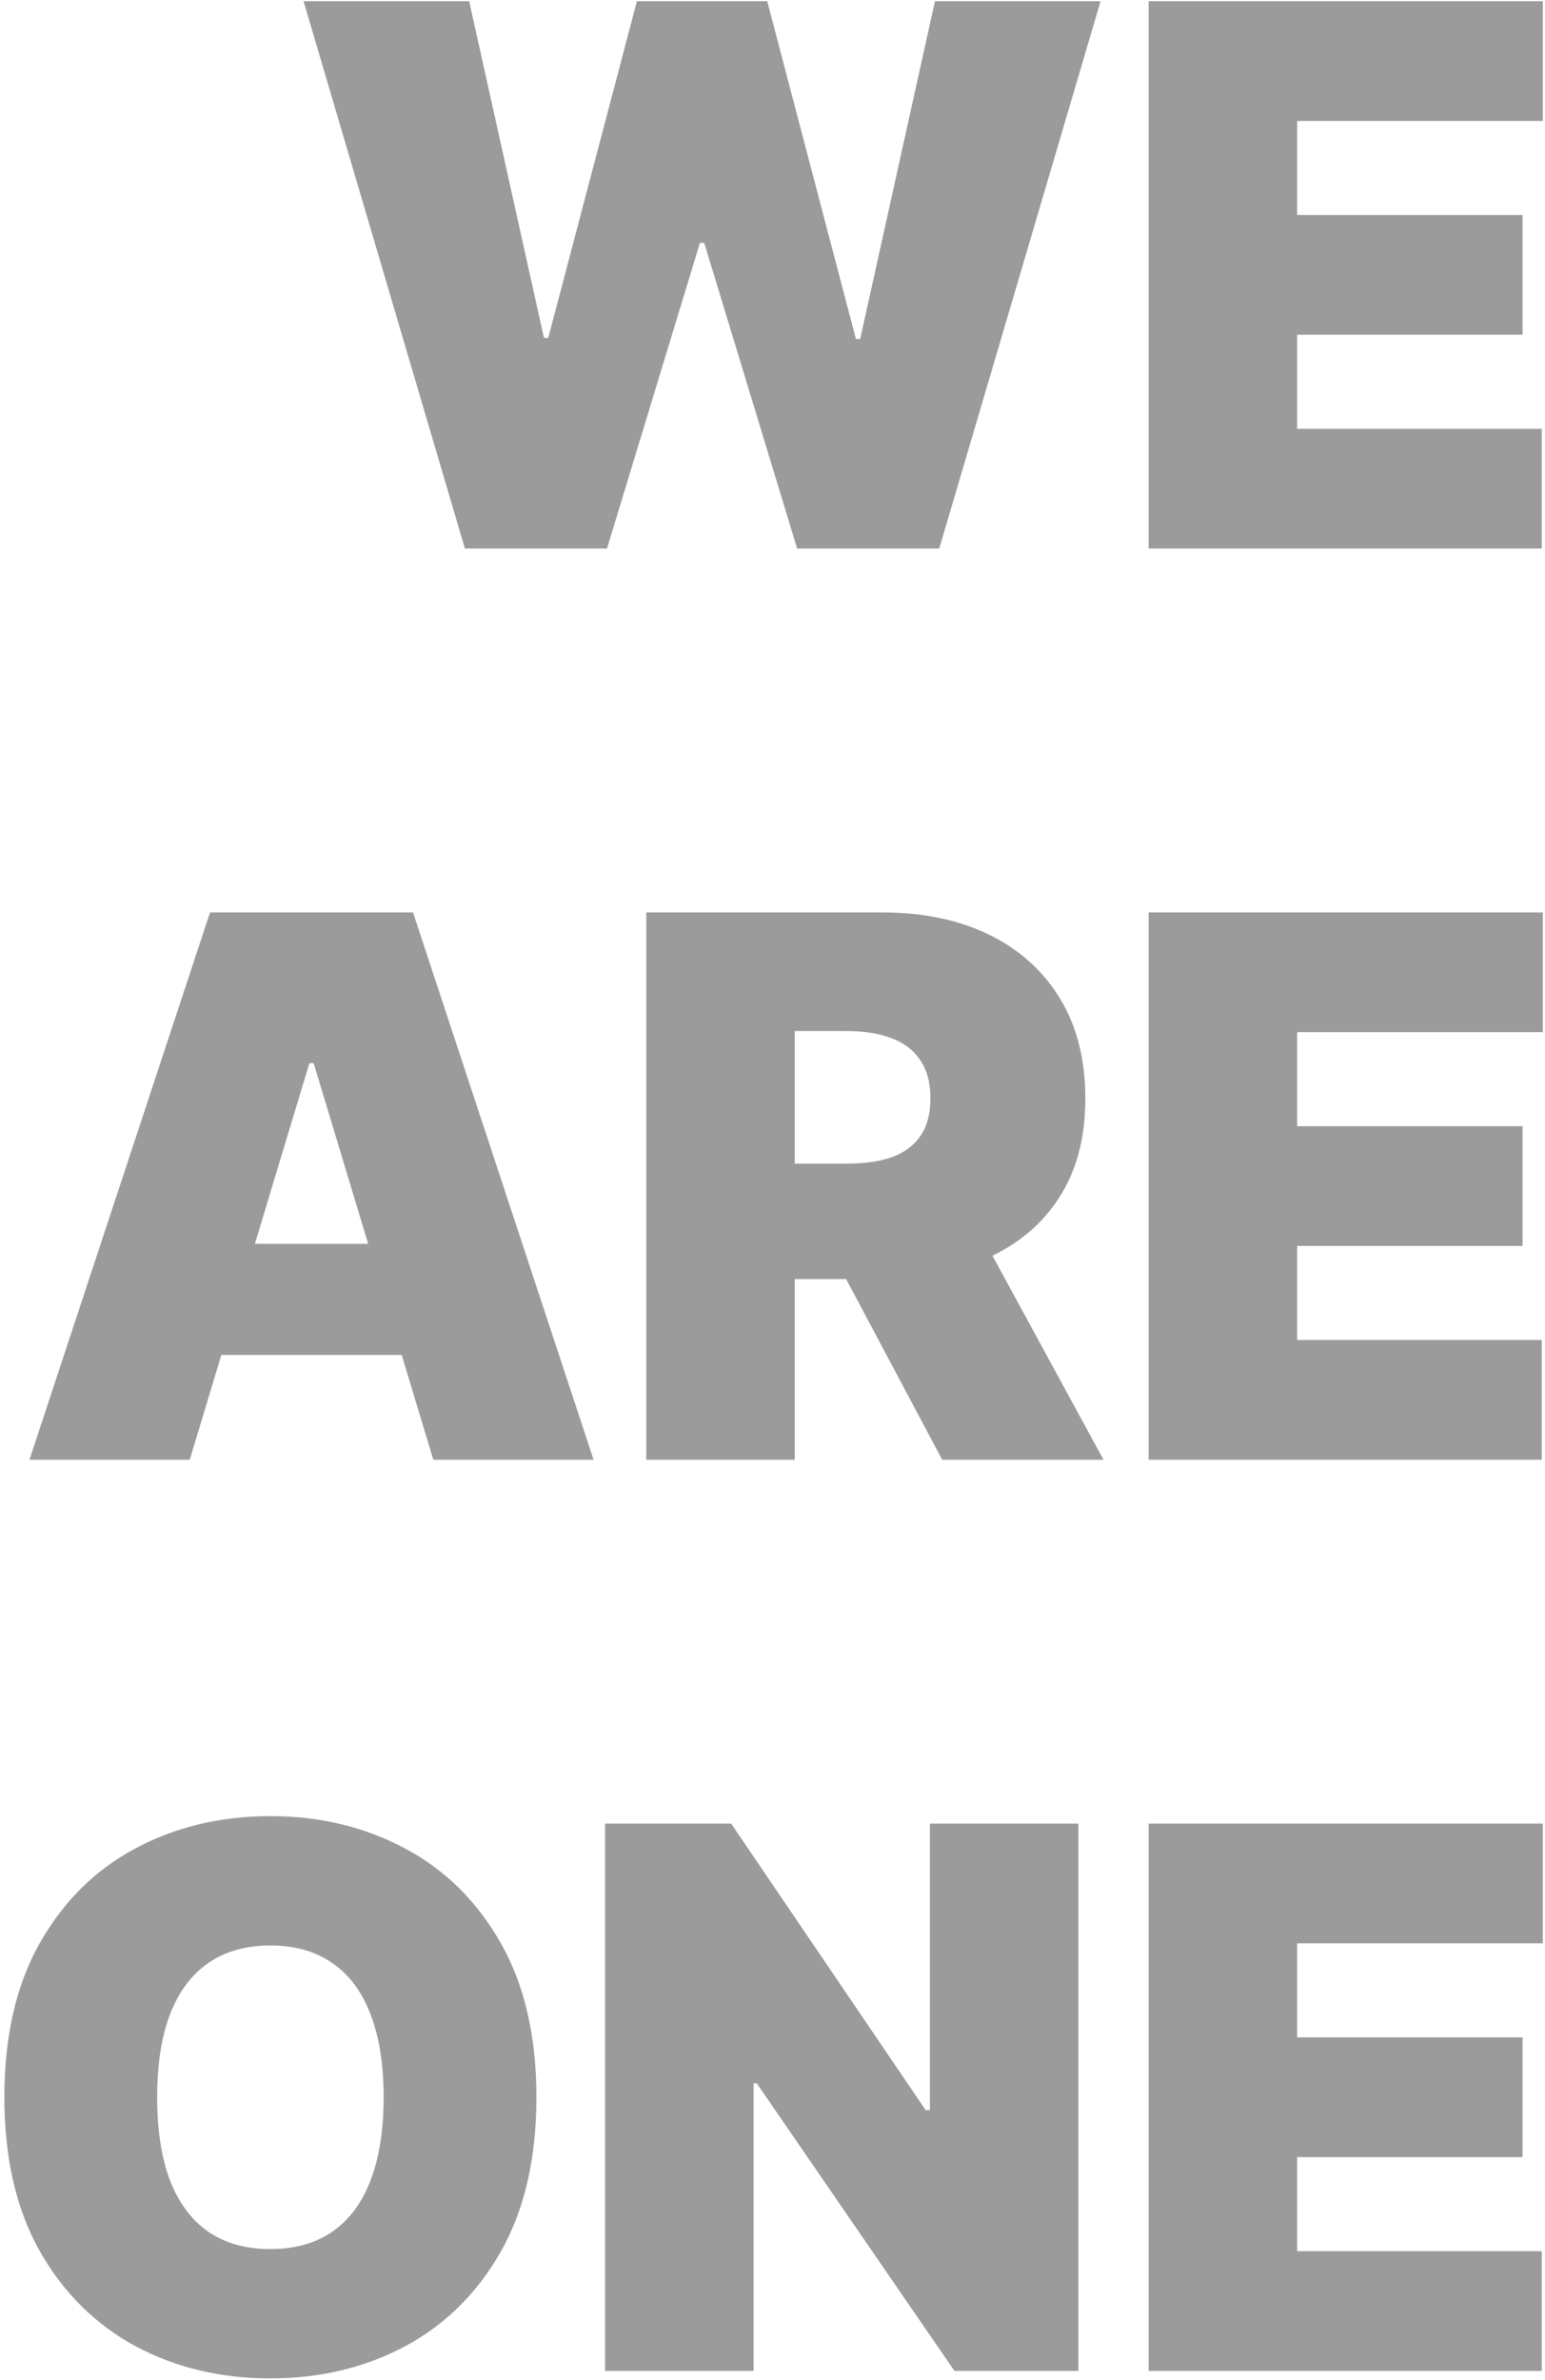 <svg width="341" height="525" viewBox="0 0 341 525" fill="none" xmlns="http://www.w3.org/2000/svg">
<path opacity="0.5" d="M102.608 121L67.003 0.273H103.552L120.057 74.548H121.001L140.572 0.273H169.339L188.91 74.784H189.853L206.358 0.273H242.907L207.302 121H175.941L155.427 53.562H154.483L133.969 121H102.608ZM253.518 121V0.273H340.526V26.682H286.293V47.432H336.046V73.841H286.293V94.591H340.29V121H253.518ZM41.876 322H6.507L46.356 201.273H91.158L131.007 322H95.638L69.229 234.52H68.285L41.876 322ZM35.274 274.369H101.768V298.892H35.274V274.369ZM142.635 322V201.273H194.746C203.706 201.273 211.546 202.904 218.266 206.165C224.986 209.427 230.213 214.124 233.947 220.254C237.68 226.385 239.547 233.734 239.547 242.301C239.547 250.947 237.621 258.237 233.77 264.171C229.958 270.105 224.593 274.585 217.677 277.612C210.799 280.638 202.763 282.151 193.567 282.151H162.442V256.685H186.964C190.816 256.685 194.097 256.213 196.809 255.27C199.56 254.287 201.662 252.735 203.116 250.613C204.61 248.491 205.356 245.72 205.356 242.301C205.356 238.843 204.61 236.033 203.116 233.871C201.662 231.671 199.56 230.059 196.809 229.038C194.097 227.977 190.816 227.446 186.964 227.446H175.41V322H142.635ZM213.373 266.588L243.555 322H207.95L178.476 266.588H213.373ZM253.518 322V201.273H340.526V227.682H286.293V248.432H336.046V274.841H286.293V295.591H340.29V322H253.518ZM118.392 462.636C118.392 476.077 115.779 487.415 110.552 496.65C105.325 505.846 98.271 512.821 89.389 517.577C80.508 522.293 70.604 524.651 59.679 524.651C48.675 524.651 38.733 522.273 29.851 517.518C21.009 512.723 13.974 505.728 8.747 496.532C3.56 487.297 0.966 475.998 0.966 462.636C0.966 449.196 3.56 437.878 8.747 428.682C13.974 419.446 21.009 412.471 29.851 407.755C38.733 403 48.675 400.622 59.679 400.622C70.604 400.622 80.508 403 89.389 407.755C98.271 412.471 105.325 419.446 110.552 428.682C115.779 437.878 118.392 449.196 118.392 462.636ZM84.673 462.636C84.673 455.405 83.71 449.314 81.785 444.362C79.898 439.371 77.088 435.598 73.355 433.044C69.661 430.45 65.102 429.153 59.679 429.153C54.256 429.153 49.677 430.45 45.944 433.044C42.25 435.598 39.44 439.371 37.514 444.362C35.628 449.314 34.685 455.405 34.685 462.636C34.685 469.867 35.628 475.978 37.514 480.969C39.44 485.921 42.25 489.694 45.944 492.288C49.677 494.842 54.256 496.119 59.679 496.119C65.102 496.119 69.661 494.842 73.355 492.288C77.088 489.694 79.898 485.921 81.785 480.969C83.71 475.978 84.673 469.867 84.673 462.636ZM238.014 402.273V523H210.662L167.04 459.571H166.332V523H133.557V402.273H161.381L204.295 465.466H205.238V402.273H238.014ZM253.518 523V402.273H340.526V428.682H286.293V449.432H336.046V475.841H286.293V496.591H340.29V523H253.518Z" fill="#393939"/>
</svg>
